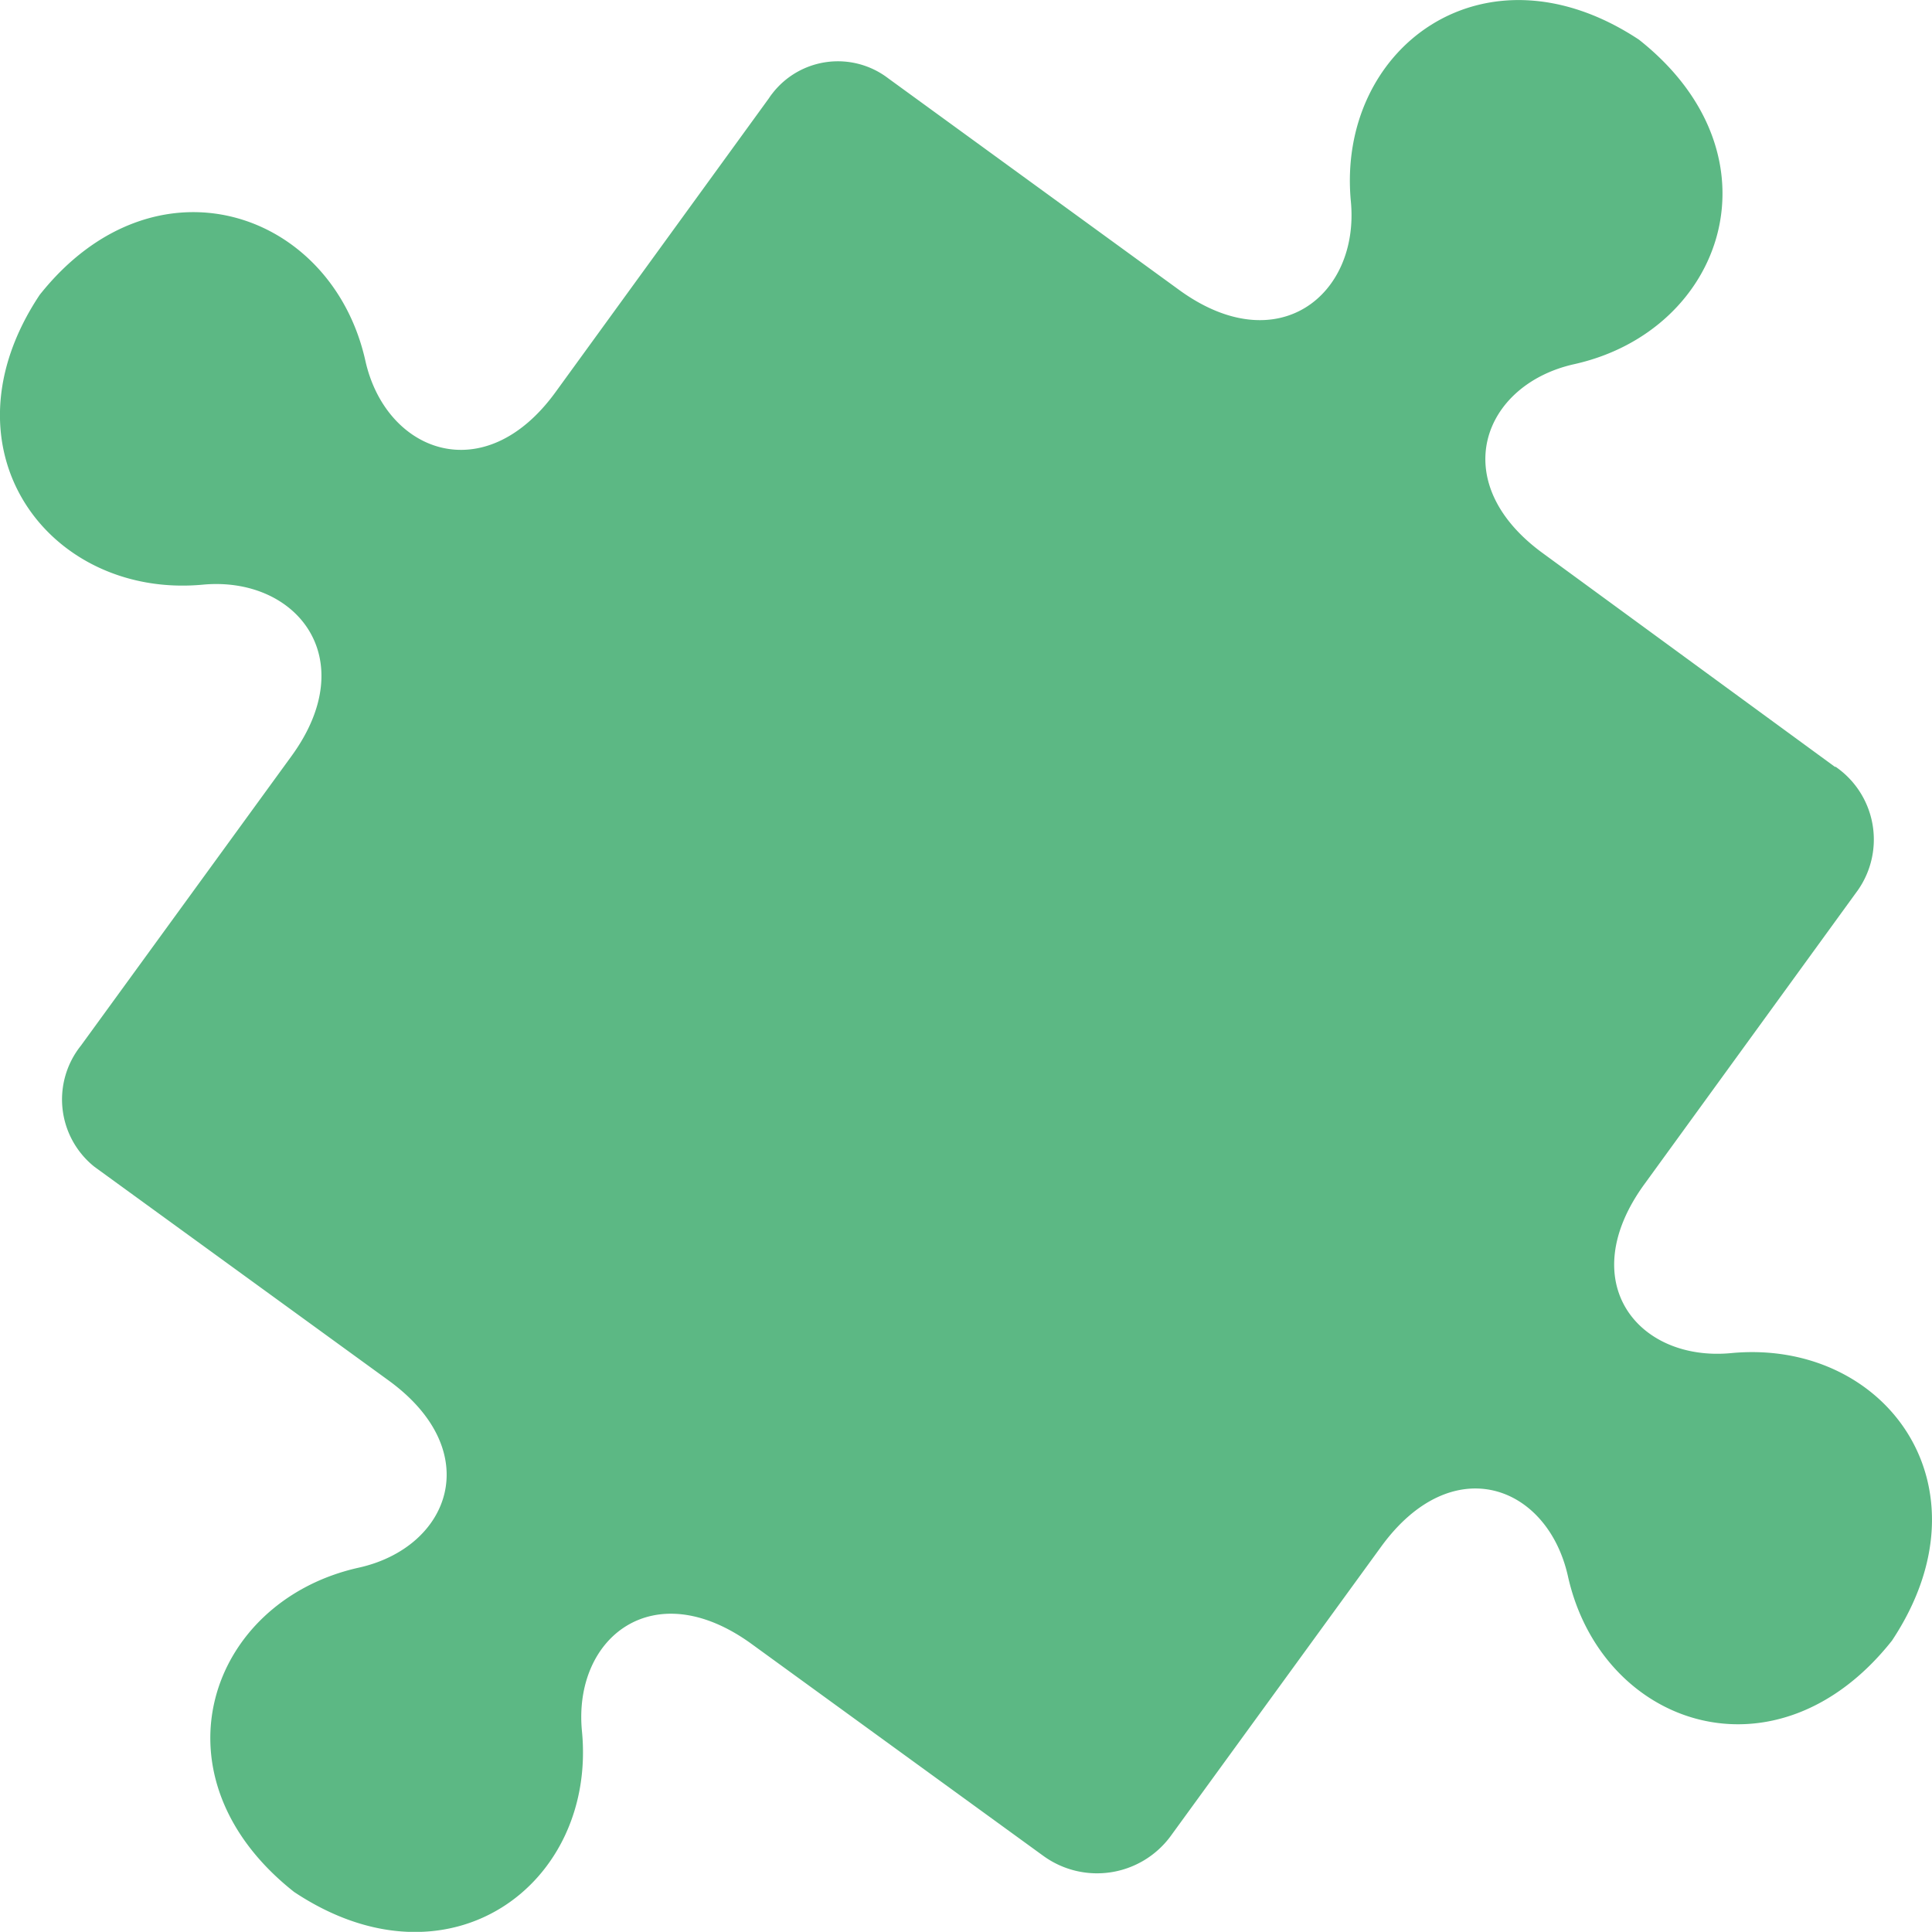 <?xml version="1.0" encoding="UTF-8"?> <svg xmlns="http://www.w3.org/2000/svg" id="Слой_1" data-name="Слой 1" viewBox="0 0 146.68 146.67"> <defs> <style>.cls-1{fill:#5cb884;}</style> </defs> <title>13</title> <path class="cls-1" d="M102.56,15.28c.67,7.08-5.53,12.14-13,6.74L67.44,5.93A6.29,6.29,0,0,0,58.62,7.1c-.09.11-.17.23-.25.35L42.17,29.76c-5.41,7.44-12.88,4.55-14.43-2.39-2.55-11.43-16-16-24.73-5-7.81,11.75.72,23.07,12.37,22,7.08-.67,12.17,5.55,6.76,13l-16,22a6.54,6.54,0,0,0,1,9.17l.19.14,22.15,16.09c7.45,5.4,4.69,12.69-2.25,14.23-11.43,2.55-16,15.86-4.9,24.62,11.74,7.81,23-.58,21.85-12.23-.67-7.08,5.44-12,12.88-6.6l22.15,16.09a6.94,6.94,0,0,0,9.63-1.45l16-22c5.4-7.45,12.65-4.72,14.2,2.22,2.55,11.43,15.84,15.95,24.6,4.89,7.8-11.75-.55-22.94-12.21-21.83-7.08.67-12-5.42-6.56-12.86l16.2-22.31a6.71,6.71,0,0,0-1.7-9.34l-.06,0L117.16,42c-7.44-5.4-4.59-12.82,2.35-14.37,11.42-2.54,16-15.88,4.92-24.64C112.68-4.77,101.45,3.63,102.56,15.28Z" transform="translate(0 0.02)"></path> </svg> 